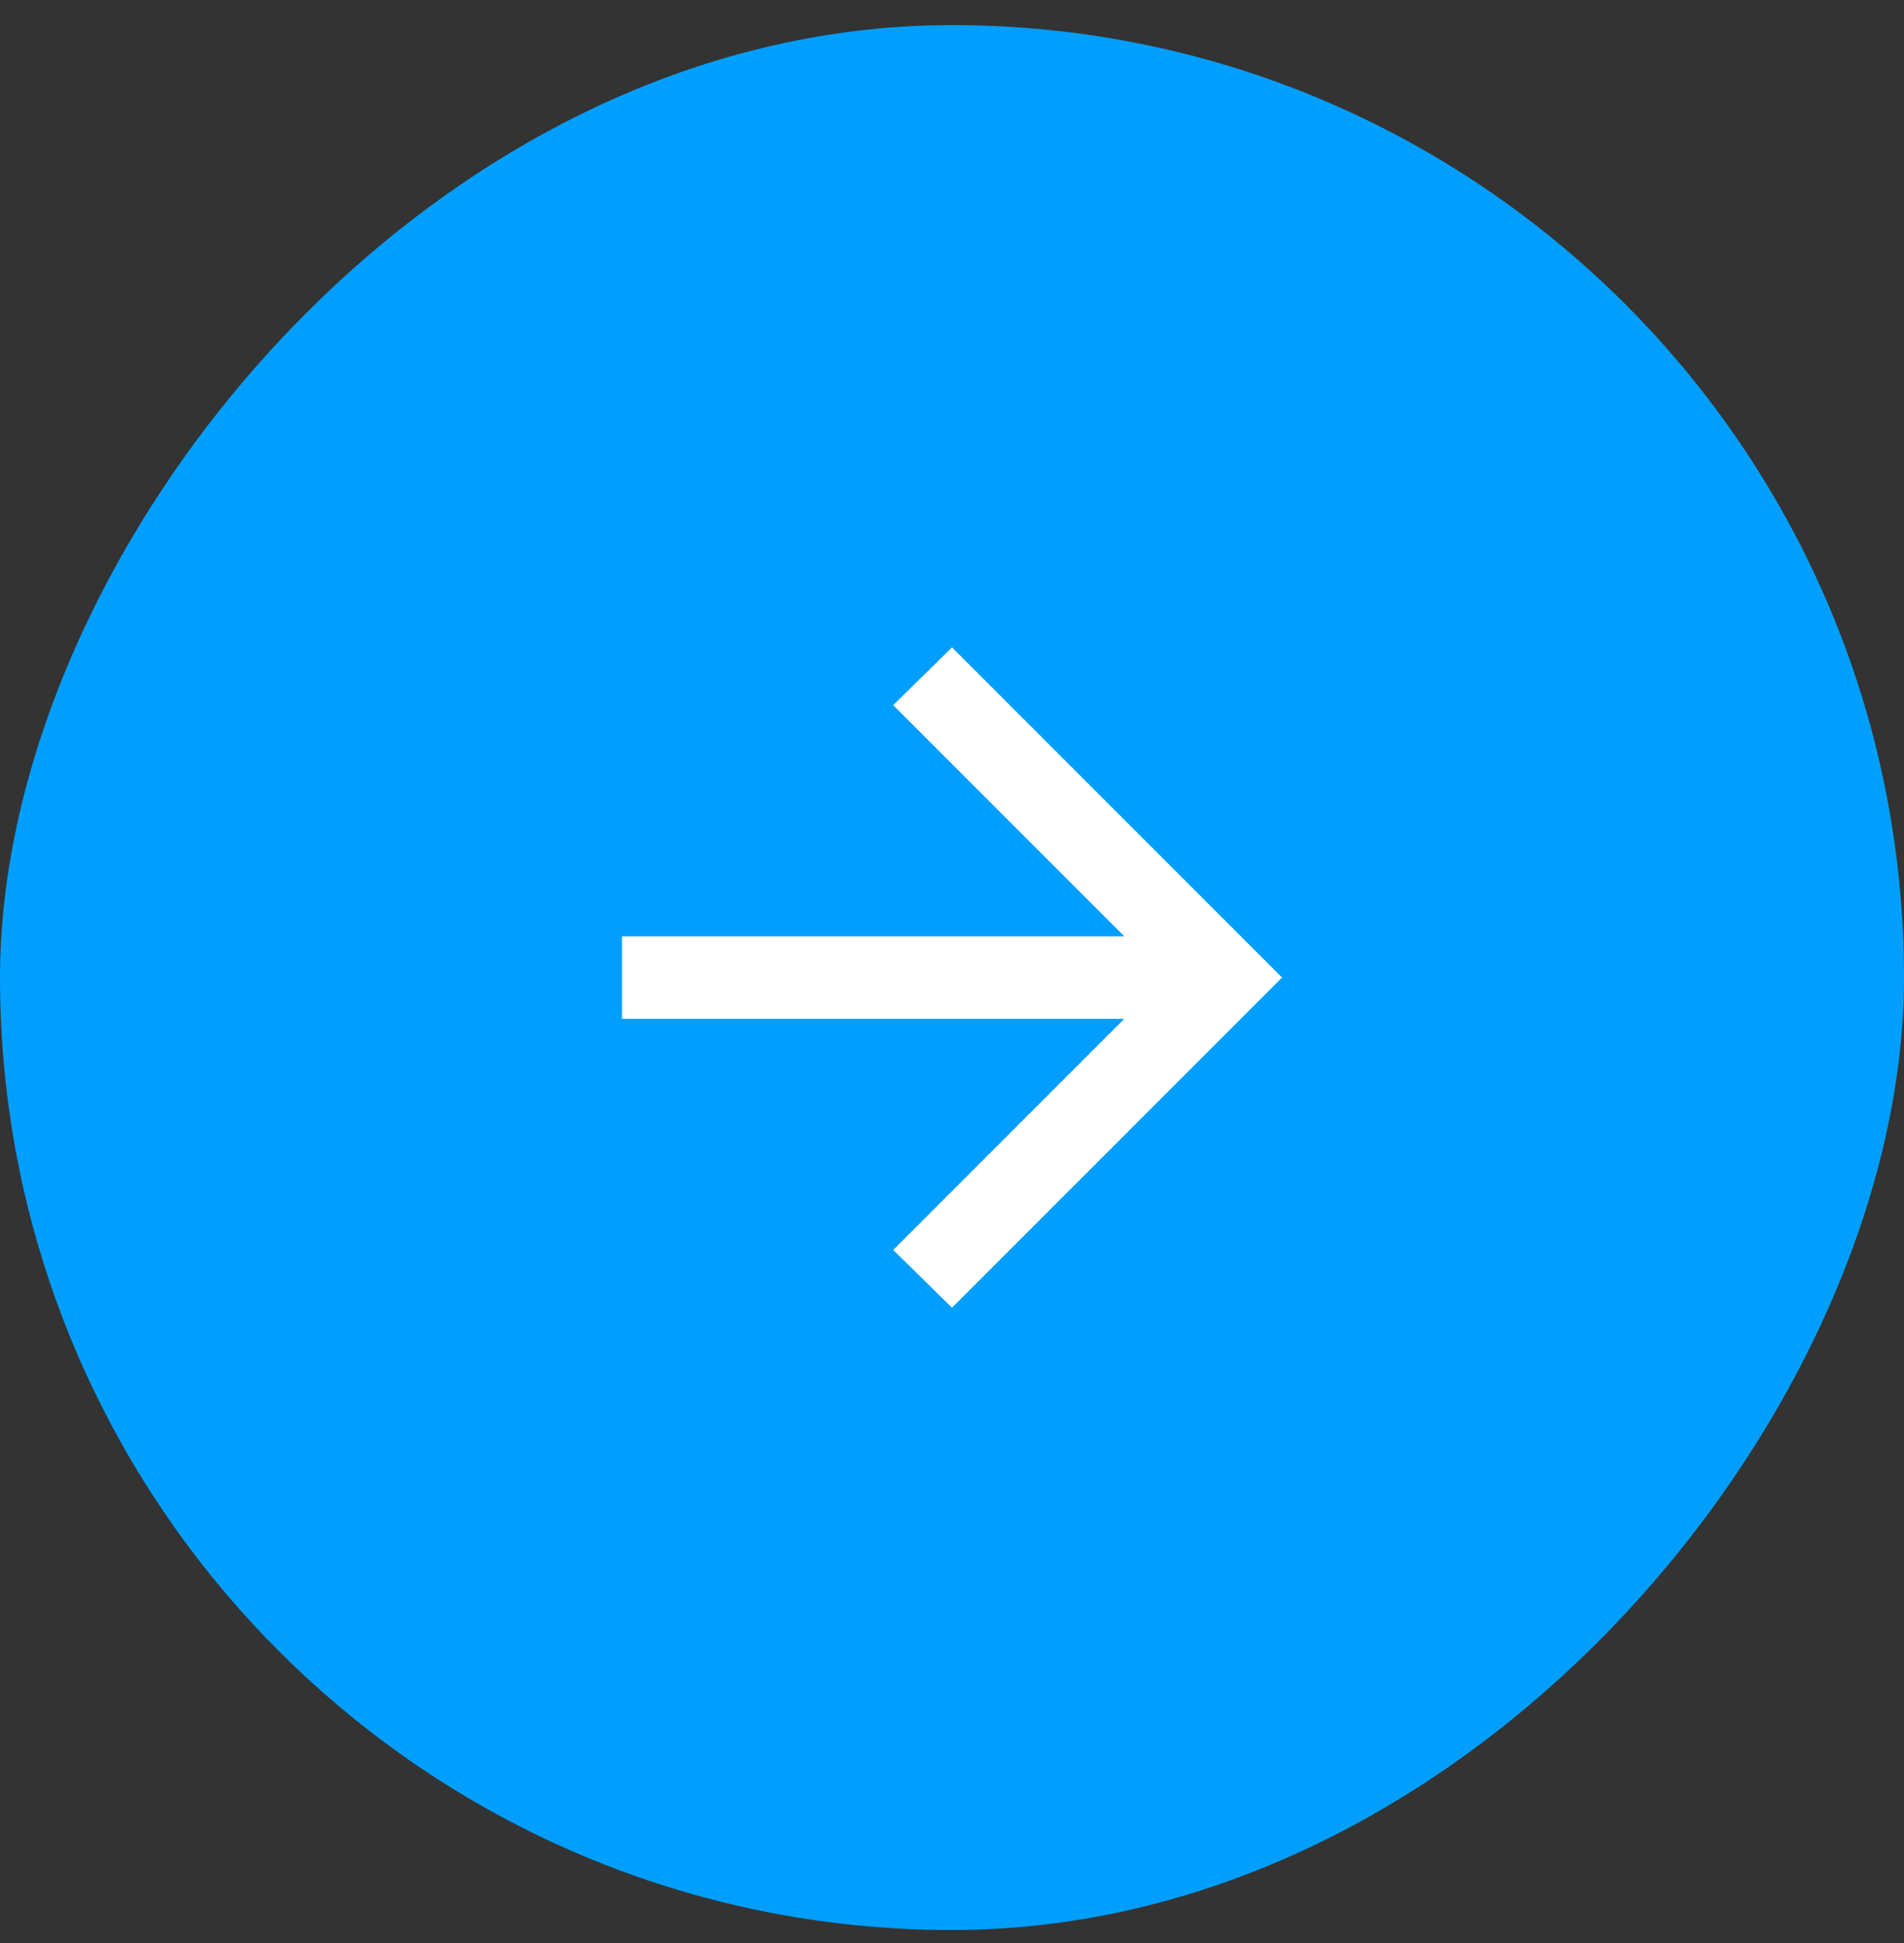<svg width="50" height="51" viewBox="0 0 50 51" fill="none" xmlns="http://www.w3.org/2000/svg">
<rect x="0" y="0" width="50" height="51" fill="#333333" stroke="none"/>
<rect width="50" height="50" rx="25" transform="matrix(-1 0 0 1 50 0.659)" fill="#009FFF"/>
<path d="M29.523 26.742L23.456 32.809L25 34.325L33.667 25.659L25 16.992L23.456 18.509L29.523 24.576H16.333V26.742H29.523Z" fill="white"/>
</svg>
